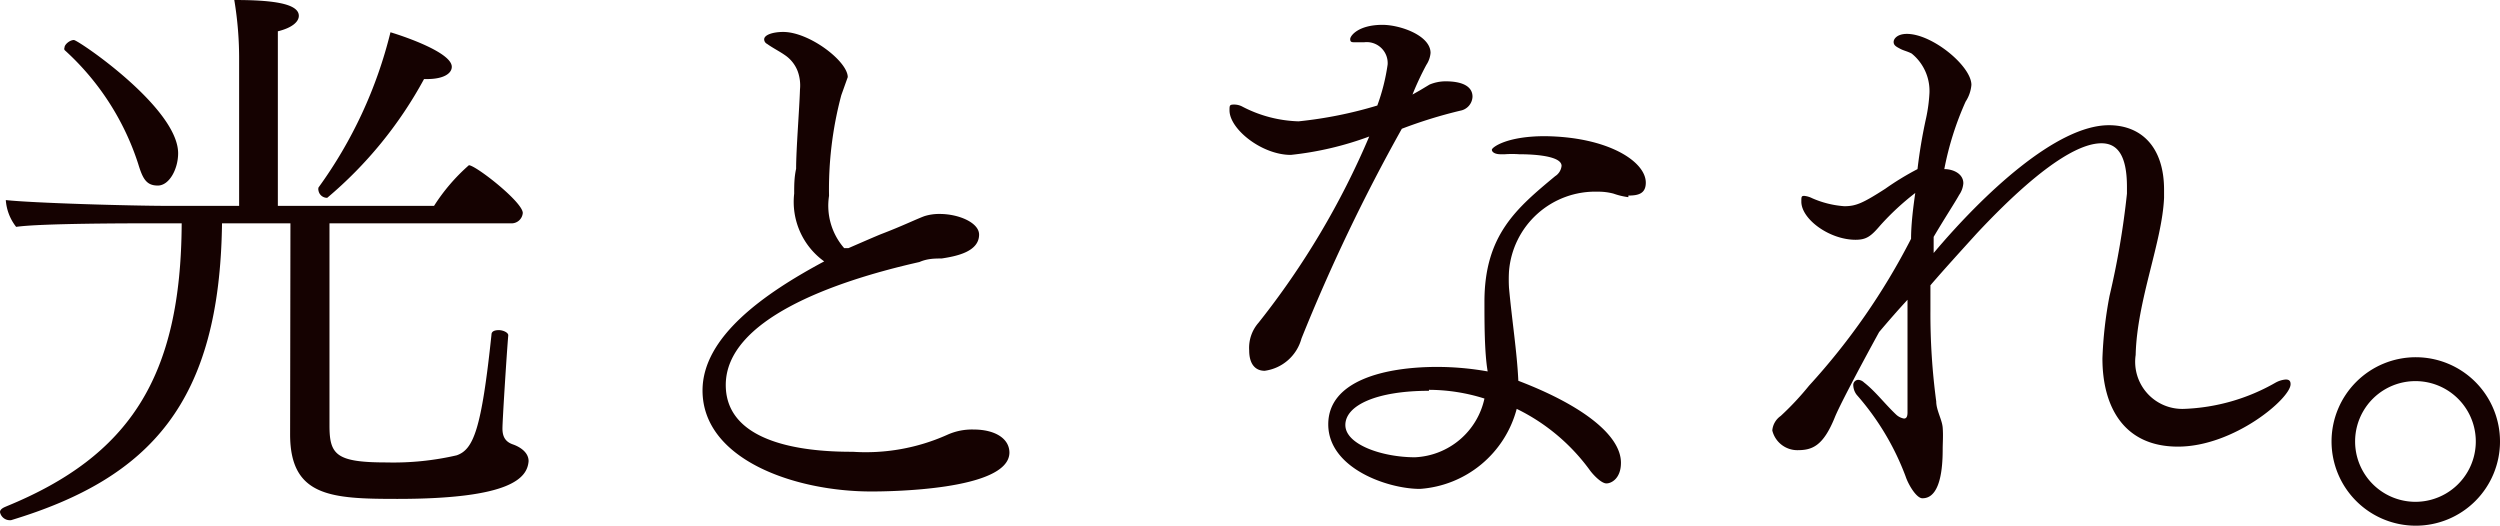 <svg xmlns="http://www.w3.org/2000/svg" viewBox="0 0 77.47 16.29"><defs><style>.cls-1{fill:#150201;}</style></defs><g id="レイヤー_2" data-name="レイヤー 2"><g id="レイヤー_3" data-name="レイヤー 3"><path class="cls-1" d="M12.31,15.46c-2.05,0-3.32-.07-3.32-2L9,6.92H6.88c-.07,5.54-2.21,7.89-6.54,9.2H.29A.31.31,0,0,1,0,15.87c0-.11.16-.16.2-.18,3.81-1.56,5.41-4,5.43-8.77H4.85c-.79,0-3.59,0-4.35.11A1.51,1.51,0,0,1,.18,6.2C1,6.29,4,6.38,5.3,6.38H7.41V1.87A11,11,0,0,0,7.26,0c1.1,0,2,.09,2,.49,0,.18-.2.37-.65.48,0,.27,0,4.39,0,5.41h4.84a5.86,5.86,0,0,1,1.08-1.26c.21,0,1.67,1.14,1.67,1.48a.35.35,0,0,1-.38.32H10.21l0,6.26c0,.91.2,1.15,1.77,1.15a8.71,8.71,0,0,0,2.17-.22c.52-.18.77-.79,1.08-3.74,0-.11.11-.14.23-.14s.29.07.29.16v0c-.05.59-.18,2.64-.18,2.89s.09.41.32.49.49.25.49.52C16.34,14.81,15.84,15.46,12.31,15.46ZM5.52,4.75c0,.48-.27,1-.63,1s-.47-.22-.61-.68A8.12,8.12,0,0,0,2,1.55a.1.1,0,0,1,0-.08c0-.09.16-.23.29-.23S5.52,3.34,5.52,4.75ZM14,2.07c0,.2-.24.38-.77.38h-.09a12.75,12.75,0,0,1-3,3.68.27.27,0,0,1-.27-.22.19.19,0,0,1,0-.1A13.79,13.79,0,0,0,12.1,1C12.6,1.15,14,1.64,14,2.07Z"/><path class="cls-1" d="M27,15.23c-2.39,0-5.23-1-5.23-3.13,0-1.66,1.9-3,3.77-4A2.27,2.27,0,0,1,24.61,6c0-.25,0-.5.06-.77,0-.61.1-1.82.12-2.46a1.29,1.29,0,0,0-.07-.56,1.06,1.06,0,0,0-.38-.49c-.2-.14-.39-.23-.57-.36a.16.16,0,0,1-.09-.14c0-.14.27-.23.59-.23.81,0,2,.91,2,1.4,0,0-.2.56-.2.56a11.34,11.34,0,0,0-.38,3.12,2,2,0,0,0,.47,1.62l.13,0c.37-.16.71-.31,1-.43.68-.26,1.06-.45,1.35-.56a1.51,1.51,0,0,1,.48-.07c.59,0,1.22.27,1.22.64,0,.53-.7.67-1.16.74-.2,0-.44,0-.69.11-2.71.61-6,1.8-6,3.81s3,2.07,3.94,2.07a6.17,6.17,0,0,0,2.91-.52,1.86,1.86,0,0,1,.83-.17c.65,0,1.11.27,1.11.72C31.26,15.21,27.45,15.23,27,15.23Z"/><path class="cls-1" d="M45.63,3a.46.46,0,0,1-.38.43,14.47,14.47,0,0,0-1.81.56,56.27,56.27,0,0,0-3.11,6.5,1.37,1.37,0,0,1-1.14,1c-.3,0-.48-.22-.48-.63A1.18,1.18,0,0,1,39,10a24.92,24.92,0,0,0,3.43-5.77A10,10,0,0,1,40,4.8C39.1,4.8,38.1,4,38.1,3.42c0-.15,0-.18.14-.18a.54.54,0,0,1,.27.07,4,4,0,0,0,1.73.45,13,13,0,0,0,2.44-.49A6.24,6.24,0,0,0,43,2a.65.65,0,0,0-.73-.69l-.2,0H42c-.11,0-.16,0-.16-.1s.25-.44,1-.44c.55,0,1.49.33,1.49.87a.79.79,0,0,1-.13.37,9.15,9.15,0,0,0-.43.92L44,2.8l.3-.18a1.3,1.3,0,0,1,.49-.1C45.61,2.52,45.63,2.89,45.63,3Zm4.83,3.11A2.21,2.21,0,0,1,50,6a1.83,1.83,0,0,0-.49-.06,2.68,2.68,0,0,0-2.75,2.48,4.6,4.6,0,0,0,0,.49c.09,1,.25,2,.29,2.89,1.94.74,3.18,1.67,3.18,2.54,0,.48-.29.64-.45.64s-.41-.27-.5-.39A6.12,6.12,0,0,0,47,12.67a3.34,3.34,0,0,1-3,2.48c-1,0-2.84-.64-2.84-2s1.76-1.78,3.38-1.78a9,9,0,0,1,1.56.14C46,10.93,46,10,46,9.35c0-2.07,1-2.9,2.19-3.89a.43.43,0,0,0,.2-.32c0-.36-1.15-.36-1.31-.36a3.17,3.17,0,0,0-.45,0h-.13c-.18,0-.27-.07-.27-.14s.45-.42,1.64-.42C49.82,4.24,51,5,51,5.66,51,6,50.77,6.06,50.46,6.06Zm-6.18,6c-1.62,0-2.59.45-2.59,1.06s1.15,1,2.16,1h0A2.31,2.31,0,0,0,46,12.35,5.75,5.75,0,0,0,44.28,12.08Z"/><path class="cls-1" d="M67.49,13.84c-1.71,0-2.34-1.28-2.34-2.73a12.54,12.54,0,0,1,.22-1.94A25.41,25.41,0,0,0,65.91,6V5.79c0-1-.31-1.35-.79-1.35s-1.55.32-3.87,2.8c-.48.53-1,1.1-1.43,1.6,0,.27,0,.54,0,.79A20.39,20.39,0,0,0,60,12.44c0,.27.18.56.2.81s0,.48,0,.68c0,1.44-.45,1.51-.63,1.51s-.43-.41-.52-.68a8.14,8.14,0,0,0-1.51-2.52.5.5,0,0,1-.11-.29.16.16,0,0,1,.15-.18.28.28,0,0,1,.18.08c.36.28.64.66,1,1a.48.48,0,0,0,.24.12c.07,0,.11-.05.11-.19v-.06c0-.36,0-.81,0-1.33s0-1.35,0-2.1c-.28.3-.61.68-.88,1-.68,1.24-1.26,2.35-1.38,2.66-.36.88-.7,1-1.15,1a.8.8,0,0,1-.78-.61.61.61,0,0,1,.26-.45,8.92,8.92,0,0,0,.88-.94,20.74,20.74,0,0,0,3.16-4.55c0-.46.07-1,.13-1.42a8.09,8.09,0,0,0-1.08,1c-.29.34-.43.45-.77.45-.81,0-1.68-.64-1.68-1.18,0-.15,0-.18.09-.18a.69.69,0,0,1,.24.07,3,3,0,0,0,1,.25c.36,0,.57-.09,1.27-.54a8.7,8.7,0,0,1,1-.61,15.63,15.63,0,0,1,.27-1.6,4.82,4.82,0,0,0,.1-.76v0a1.49,1.49,0,0,0-.55-1.22c-.13-.07-.25-.09-.36-.15s-.2-.1-.2-.21.13-.25.41-.25c.79,0,2,1,2,1.58a1.12,1.12,0,0,1-.18.52,9.41,9.41,0,0,0-.66,2.09c.27,0,.59.14.59.44a.72.72,0,0,1-.13.36c-.12.22-.43.69-.79,1.3,0,.18,0,.34,0,.5C61.47,6,63.73,3.88,65.35,3.88c1,0,1.71.67,1.71,2v.25C67,7.51,66.22,9.31,66.18,11V11a1.46,1.46,0,0,0,1.51,1.67,6.14,6.14,0,0,0,2.82-.81.79.79,0,0,1,.32-.1c.11,0,.15.05.15.14C71,12.33,69.23,13.84,67.49,13.84Z"/><path class="cls-1" d="M74.85,16.29a2.61,2.61,0,1,1,2.62-2.61A2.61,2.61,0,0,1,74.85,16.29Zm0-4.48a1.87,1.87,0,0,0,0,3.74,1.87,1.87,0,1,0,0-3.74Z"/></g></g></svg>
